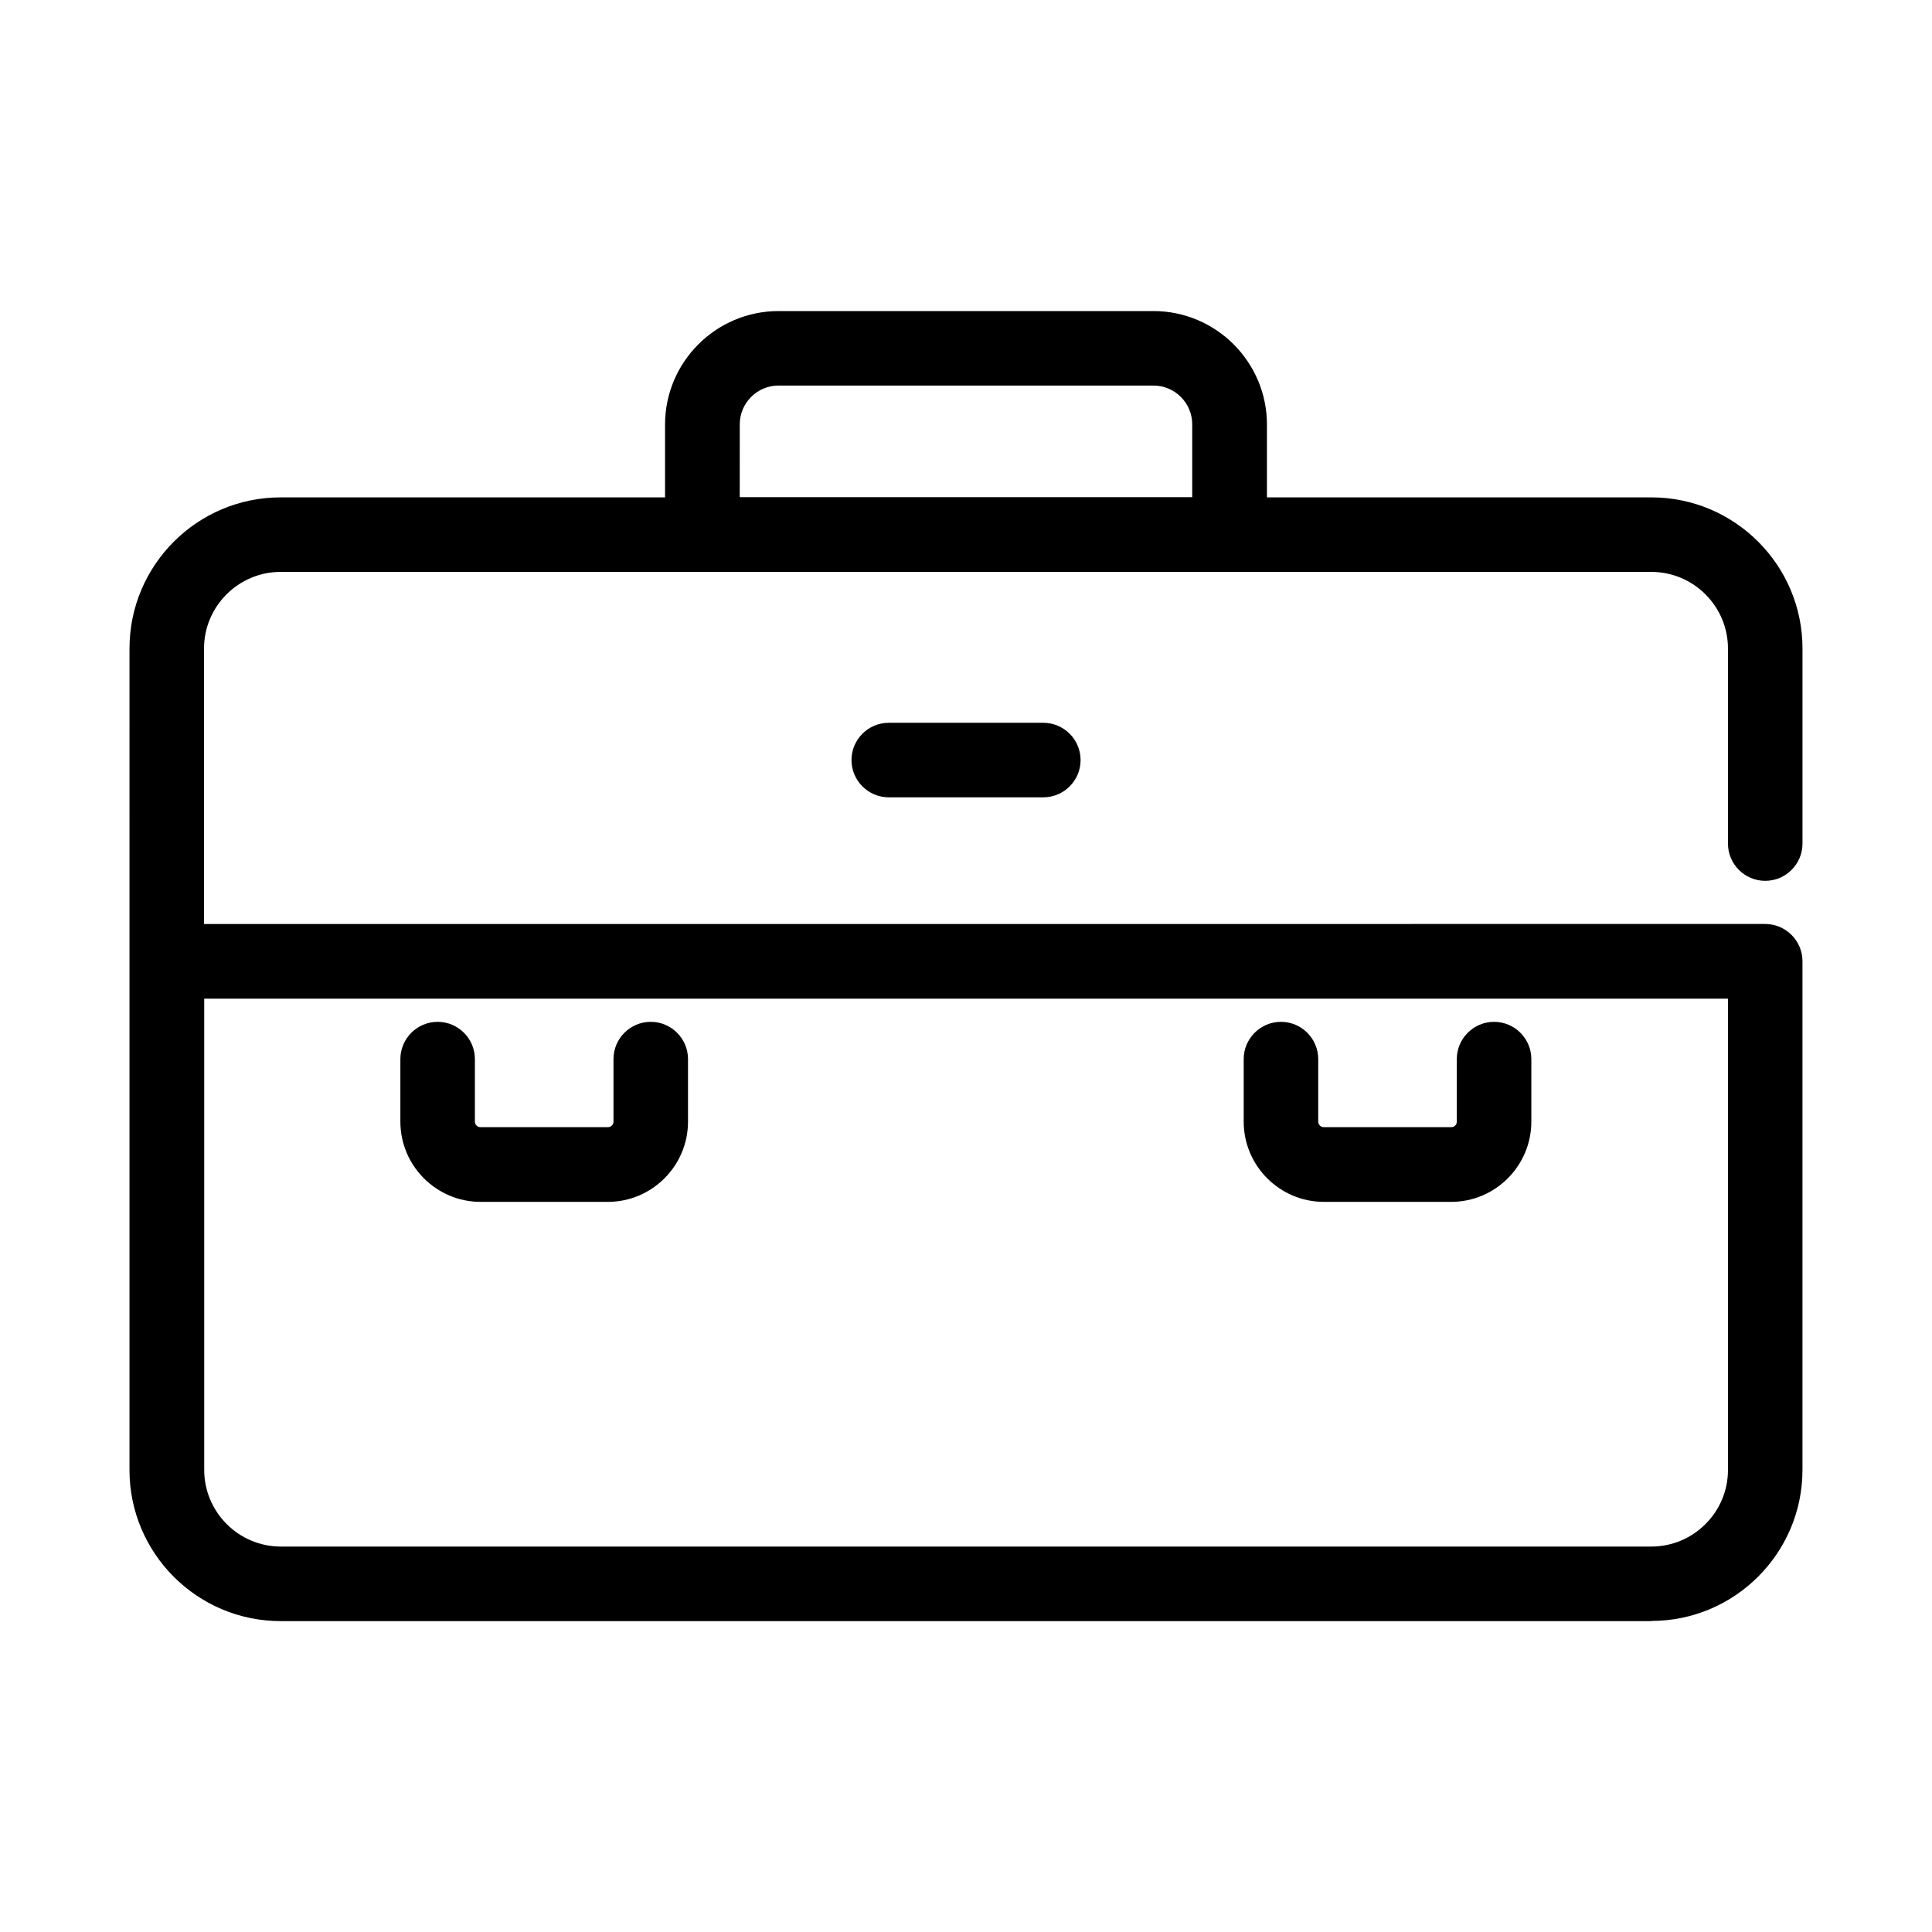 <?xml version="1.0" encoding="UTF-8"?>
<!-- Uploaded to: ICON Repo, www.svgrepo.com, Generator: ICON Repo Mixer Tools -->
<svg fill="#000000" width="800px" height="800px" version="1.1" viewBox="144 144 512 512" xmlns="http://www.w3.org/2000/svg">
 <path d="m581.62 573.61h-363.25c-22.117 0-40.055-17.984-40.055-40.055l0.004-217.69c0-22.117 17.984-40.055 40.055-40.055h101.87v-19.297c0-16.574 13.504-30.078 30.078-30.078h99.352c16.574 0 30.078 13.504 30.078 30.078v19.297h101.87c22.117 0 40.055 17.984 40.055 40.055v51.691c0 5.441-4.434 9.875-9.875 9.875s-9.875-4.434-9.875-9.875v-51.691c0-11.184-9.117-20.305-20.305-20.305h-363.25c-11.184 0-20.305 9.117-20.305 20.305v73.004l413.73-0.004c5.441 0 9.875 4.434 9.875 9.875v134.77c0 22.117-17.984 40.055-40.055 40.055zm-383.5-164.95v124.89c0 11.184 9.117 20.305 20.305 20.305h363.2c11.184 0 20.305-9.117 20.305-20.305v-124.89zm141.92-132.91h119.91v-19.297c0-5.691-4.637-10.277-10.277-10.277h-99.352c-5.691 0-10.277 4.637-10.277 10.277zm188.62 186.76h-33.805c-11.688 0-21.262-9.523-21.262-21.262v-16.574c0-5.441 4.434-9.875 9.875-9.875 5.441 0 9.875 4.434 9.875 9.875v16.574c0 0.805 0.656 1.461 1.461 1.461h33.805c0.805 0 1.461-0.656 1.461-1.461v-16.574c0-5.441 4.434-9.875 9.875-9.875s9.875 4.434 9.875 9.875v16.574c0 11.688-9.523 21.262-21.262 21.262zm-223.49 0h-33.805c-11.688 0-21.262-9.523-21.262-21.262v-16.574c0-5.441 4.434-9.875 9.875-9.875 5.441 0 9.875 4.434 9.875 9.875v16.574c0 0.805 0.656 1.461 1.461 1.461h33.805c0.805 0 1.461-0.656 1.461-1.461v-16.574c0-5.441 4.434-9.875 9.875-9.875s9.875 4.434 9.875 9.875v16.574c0 11.688-9.523 21.262-21.262 21.262zm115.32-107.21h-40.961c-5.441 0-9.875-4.434-9.875-9.875s4.434-9.875 9.875-9.875h40.961c5.441 0 9.875 4.434 9.875 9.875s-4.434 9.875-9.875 9.875z"/>
</svg>